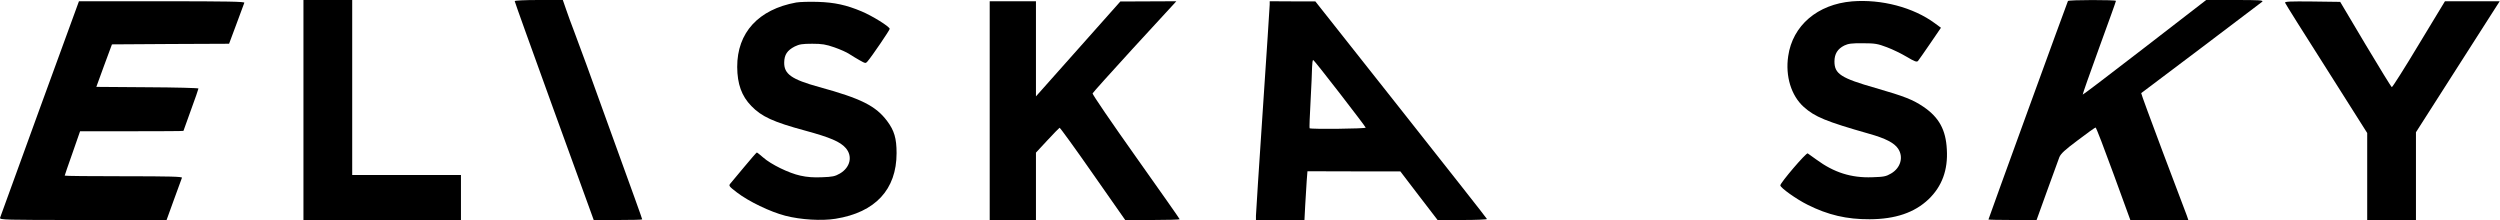 <?xml version="1.0" encoding="UTF-8" standalone="no"?>
<!DOCTYPE svg PUBLIC "-//W3C//DTD SVG 1.1//EN" "http://www.w3.org/Graphics/SVG/1.1/DTD/svg11.dtd">
<svg width="100%" height="100%" viewBox="0 0 2000 176" version="1.1" xmlns="http://www.w3.org/2000/svg" xmlns:xlink="http://www.w3.org/1999/xlink" xml:space="preserve" xmlns:serif="http://www.serif.com/" style="fill-rule:evenodd;clip-rule:evenodd;stroke-linejoin:round;stroke-miterlimit:2;">
    <g transform="matrix(0.1,0,0,-0.1,-0.239,176)">
        <path d="M2430,1760L2430,0L3690,0L3690,360L2820,360L2820,1760L2430,1760Z" style="fill-rule:nonzero;"/>
        <path d="M4120,1751C4120,1745 4258,1362 4426,898C4595,434 4737,43 4742,28L4752,0L4946,0C5053,0 5140,2 5140,5C5140,10 5072,199 4883,720C4814,910 4730,1144 4695,1240C4660,1336 4615,1458 4595,1510C4575,1562 4546,1640 4532,1682L4505,1760L4313,1760C4198,1760 4120,1756 4120,1751Z" style="fill-rule:nonzero;"/>
        <path d="M14819,1749C14543,1726 14343,1556 14308,1311C14284,1151 14332,995 14432,905C14521,825 14611,788 14955,690C15087,653 15156,617 15187,571C15232,504 15208,417 15131,372C15090,348 15073,345 14980,342C14812,336 14674,380 14534,483C14502,506 14470,529 14464,533C14452,540 14245,298 14245,277C14245,258 14374,166 14463,122C14626,40 14777,5 14960,6C15166,7 15318,59 15431,166C15538,269 15587,400 15577,565C15569,722 15514,821 15391,905C15305,963 15239,989 15007,1056C14730,1135 14678,1169 14678,1268C14678,1329 14703,1369 14757,1396C14788,1411 14817,1415 14905,1414C15003,1414 15024,1410 15098,1382C15144,1365 15215,1330 15257,1305C15319,1268 15336,1262 15346,1272C15352,1279 15396,1342 15444,1412L15530,1538L15481,1574C15309,1701 15054,1768 14819,1749Z" style="fill-rule:nonzero;"/>
        <path d="M16546,1752C16541,1744 15910,10 15910,4C15910,2 15997,0 16103,0L16295,0L16379,233C16425,360 16469,482 16477,502C16489,531 16520,560 16626,639C16699,695 16763,740 16767,740C16772,740 16836,573 16910,370L17045,0L17509,0L17496,38C17488,58 17403,286 17305,543C17208,801 17130,1013 17132,1015C17133,1016 17349,1178 17610,1375C17871,1572 18092,1739 18100,1746C18112,1758 18080,1760 17883,1760L17652,1760L17160,1380C16889,1171 16666,1001 16664,1003C16662,1005 16721,1173 16795,1376C16869,1579 16930,1748 16930,1753C16930,1762 16553,1762 16546,1752Z" style="fill-rule:nonzero;"/>
        <path d="M321,893C149,421 6,27 3,18C-2,1 34,0 666,0L1335,0L1394,163C1427,252 1455,331 1458,338C1461,347 1364,350 991,350C732,350 520,352 520,355C520,358 548,439 582,535L643,710L1057,710C1284,710 1470,711 1470,713C1470,715 1497,790 1530,880C1563,970 1590,1047 1590,1052C1590,1056 1406,1061 1181,1062L773,1065L835,1235L898,1405L1367,1408L1835,1410L1894,1568C1926,1654 1955,1731 1957,1738C1961,1747 1825,1750 1298,1750L634,1750L321,893Z" style="fill-rule:nonzero;"/>
        <path d="M6372,1740C6070,1685 5899,1499 5900,1224C5901,1088 5935,992 6013,912C6095,827 6189,784 6444,715C6646,660 6724,626 6768,576C6825,511 6805,421 6722,372C6682,349 6662,345 6578,342C6511,339 6458,343 6405,355C6313,375 6170,445 6108,500C6083,522 6060,540 6057,540C6054,540 6008,487 5954,422C5901,358 5851,298 5843,289C5831,274 5837,267 5897,221C5992,148 6165,65 6285,34C6409,2 6577,-8 6687,10C7005,61 7175,244 7175,535C7175,654 7156,716 7100,791C7009,913 6891,972 6555,1064C6334,1125 6274,1168 6276,1261C6277,1322 6300,1357 6360,1388C6397,1406 6420,1410 6500,1410C6579,1410 6609,1405 6678,1381C6724,1365 6778,1341 6798,1327C6818,1314 6856,1291 6881,1277C6925,1252 6928,1252 6942,1268C6978,1310 7120,1519 7120,1529C7120,1547 6979,1634 6895,1669C6774,1720 6678,1741 6545,1745C6479,1747 6401,1745 6372,1740Z" style="fill-rule:nonzero;"/>
        <path d="M7920,1750L7920,0L8290,0L8290,539L8381,637C8431,691 8475,736 8479,738C8483,739 8603,574 8745,370L9004,0L9222,0C9342,0 9440,3 9440,6C9440,9 9282,234 9089,506C8896,778 8740,1006 8743,1013C8746,1020 8889,1179 9060,1366C9232,1552 9382,1715 9393,1728L9413,1750L8965,1748L8628,1369L8290,989L8290,1750L7920,1750Z" style="fill-rule:nonzero;"/>
        <path d="M10160,1724C10160,1710 10135,1332 10105,884C10075,435 10050,53 10050,34L10050,0L10438,0L10444,117C10448,182 10453,270 10456,313L10462,390L10834,389L11205,389L11354,194L11503,0L11702,0C11812,0 11900,4 11898,8C11897,13 11587,406 11210,883L10525,1749L10343,1749L10160,1750L10160,1724ZM10720,1014C10833,868 10927,744 10928,739C10932,730 10488,725 10479,734C10477,736 10480,834 10487,952C10493,1069 10499,1191 10499,1223C10500,1254 10503,1280 10508,1280C10512,1280 10607,1160 10720,1014Z" style="fill-rule:nonzero;"/>
        <path d="M18283,1738C18285,1731 18434,1493 18614,1211L18940,696L18940,0L19330,0L19330,702L19622,1159C19782,1410 19933,1645 19957,1683L20000,1750L19562,1750L19353,1405C19239,1215 19141,1061 19137,1063C19132,1064 19038,1218 18926,1405L18724,1745L18501,1748C18324,1750 18279,1748 18283,1738Z" style="fill-rule:nonzero;"/>
    </g>
</svg>
